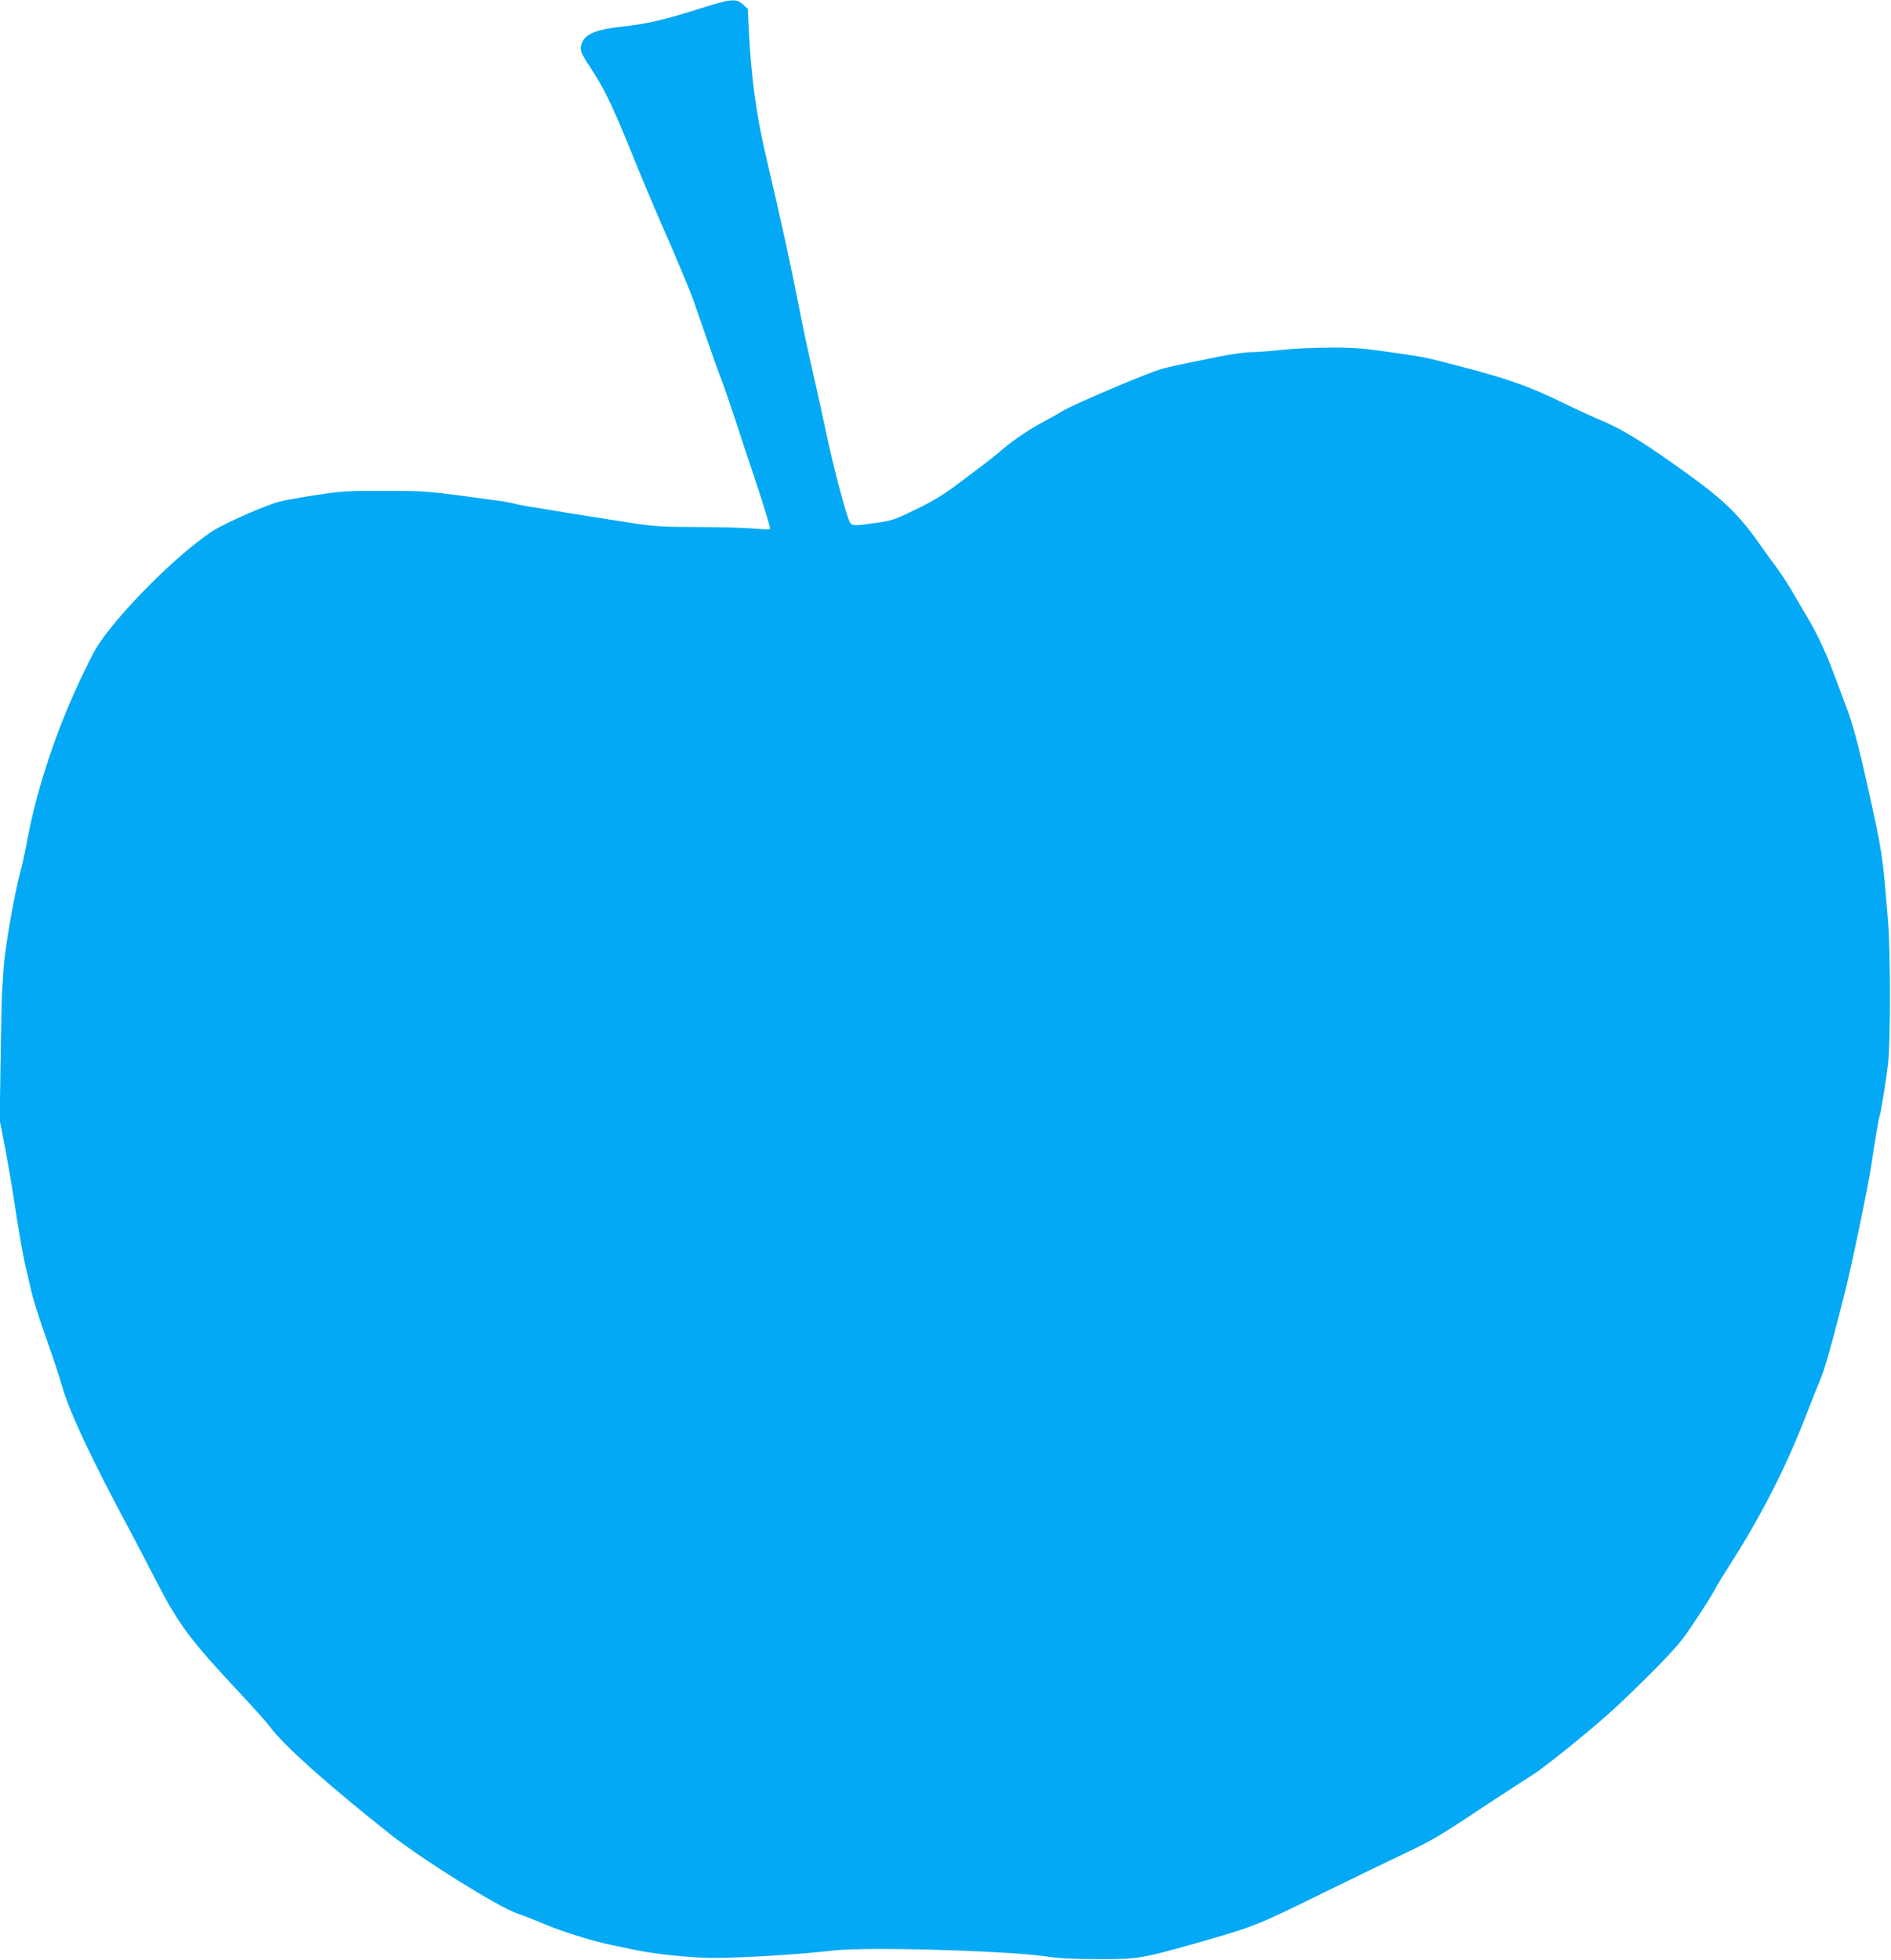 <?xml version="1.0" standalone="no"?>
<!DOCTYPE svg PUBLIC "-//W3C//DTD SVG 20010904//EN"
 "http://www.w3.org/TR/2001/REC-SVG-20010904/DTD/svg10.dtd">
<svg version="1.0" xmlns="http://www.w3.org/2000/svg"
 width="1235pt" height="1280pt" viewBox="0 0 1235 1280"
 preserveAspectRatio="xMidYMid meet">
<g transform="translate(0,1280) scale(0.1,-0.1)"
fill="#03a9f4" stroke="none">
<path d="M4555 12739 c-221 -70 -333 -96 -502 -114 -150 -16 -224 -45 -249
-98 -22 -46 -16 -67 55 -173 80 -121 135 -233 232 -469 123 -302 173 -420 219
-525 107 -243 194 -452 220 -525 15 -44 56 -161 90 -259 34 -99 74 -212 90
-250 15 -39 58 -163 95 -276 37 -113 93 -284 126 -380 55 -166 99 -309 99
-324 0 -4 -42 -3 -92 1 -108 8 -201 10 -462 12 -181 0 -235 6 -481 46 -49 8
-135 21 -190 30 -55 8 -138 22 -185 30 -47 8 -116 20 -155 25 -38 6 -88 16
-110 22 -22 6 -67 14 -100 18 -478 65 -461 64 -740 64 -247 1 -285 -1 -450
-27 -99 -15 -206 -34 -237 -42 -91 -23 -363 -143 -441 -194 -239 -157 -640
-562 -765 -774 -20 -34 -69 -134 -110 -222 -150 -322 -275 -703 -331 -1007
-16 -86 -38 -189 -50 -229 -37 -137 -99 -493 -107 -614 -4 -66 -9 -142 -11
-170 -2 -27 -6 -225 -9 -440 l-6 -390 36 -185 c19 -102 47 -264 61 -360 31
-204 59 -363 79 -440 7 -30 21 -91 31 -135 10 -44 53 -181 97 -305 44 -124 91
-265 104 -313 42 -156 196 -484 429 -917 43 -80 122 -231 175 -335 156 -304
227 -399 560 -755 85 -91 172 -188 192 -215 86 -119 382 -383 786 -703 208
-164 700 -472 828 -517 44 -15 131 -49 194 -76 118 -49 311 -108 435 -133 39
-8 102 -21 140 -29 97 -22 295 -45 450 -52 148 -7 595 18 845 47 212 26 1143
-1 1390 -38 83 -13 178 -18 340 -18 266 -1 281 1 714 125 309 89 336 100 787
322 151 74 369 180 485 235 188 88 246 122 510 298 165 108 319 209 344 224
62 37 339 259 490 393 69 61 203 190 298 286 152 154 187 195 276 331 57 85
113 175 126 200 12 25 59 101 103 170 206 322 372 650 505 1000 22 58 56 143
76 190 36 87 66 194 161 565 50 195 166 756 180 870 8 66 46 288 50 295 7 11
44 240 56 345 16 141 16 729 0 925 -38 458 -35 439 -136 895 -60 271 -97 405
-144 527 -21 57 -58 153 -80 213 -50 132 -106 252 -171 360 -26 44 -71 120
-99 169 -29 48 -73 116 -99 151 -26 34 -65 88 -87 119 -168 242 -260 328 -603
569 -217 153 -341 226 -477 281 -49 21 -162 73 -250 116 -187 92 -353 151
-624 221 -265 69 -240 64 -475 98 -176 26 -239 31 -395 31 -102 0 -247 -7
-321 -15 -74 -8 -164 -15 -200 -15 -36 0 -131 -13 -210 -29 -80 -17 -181 -37
-225 -46 -44 -9 -112 -24 -150 -35 -90 -25 -573 -230 -645 -274 -30 -18 -82
-48 -115 -65 -99 -53 -190 -113 -266 -176 -84 -70 -92 -77 -280 -218 -112 -85
-177 -125 -294 -182 -137 -67 -159 -75 -258 -89 -142 -21 -164 -21 -177 4 -24
44 -113 384 -159 605 -18 83 -40 188 -51 235 -74 326 -95 425 -126 585 -52
267 -106 512 -220 1002 -55 237 -89 491 -103 777 l-7 148 -32 29 c-46 41 -76
38 -297 -32z"/>
</g>
</svg>
